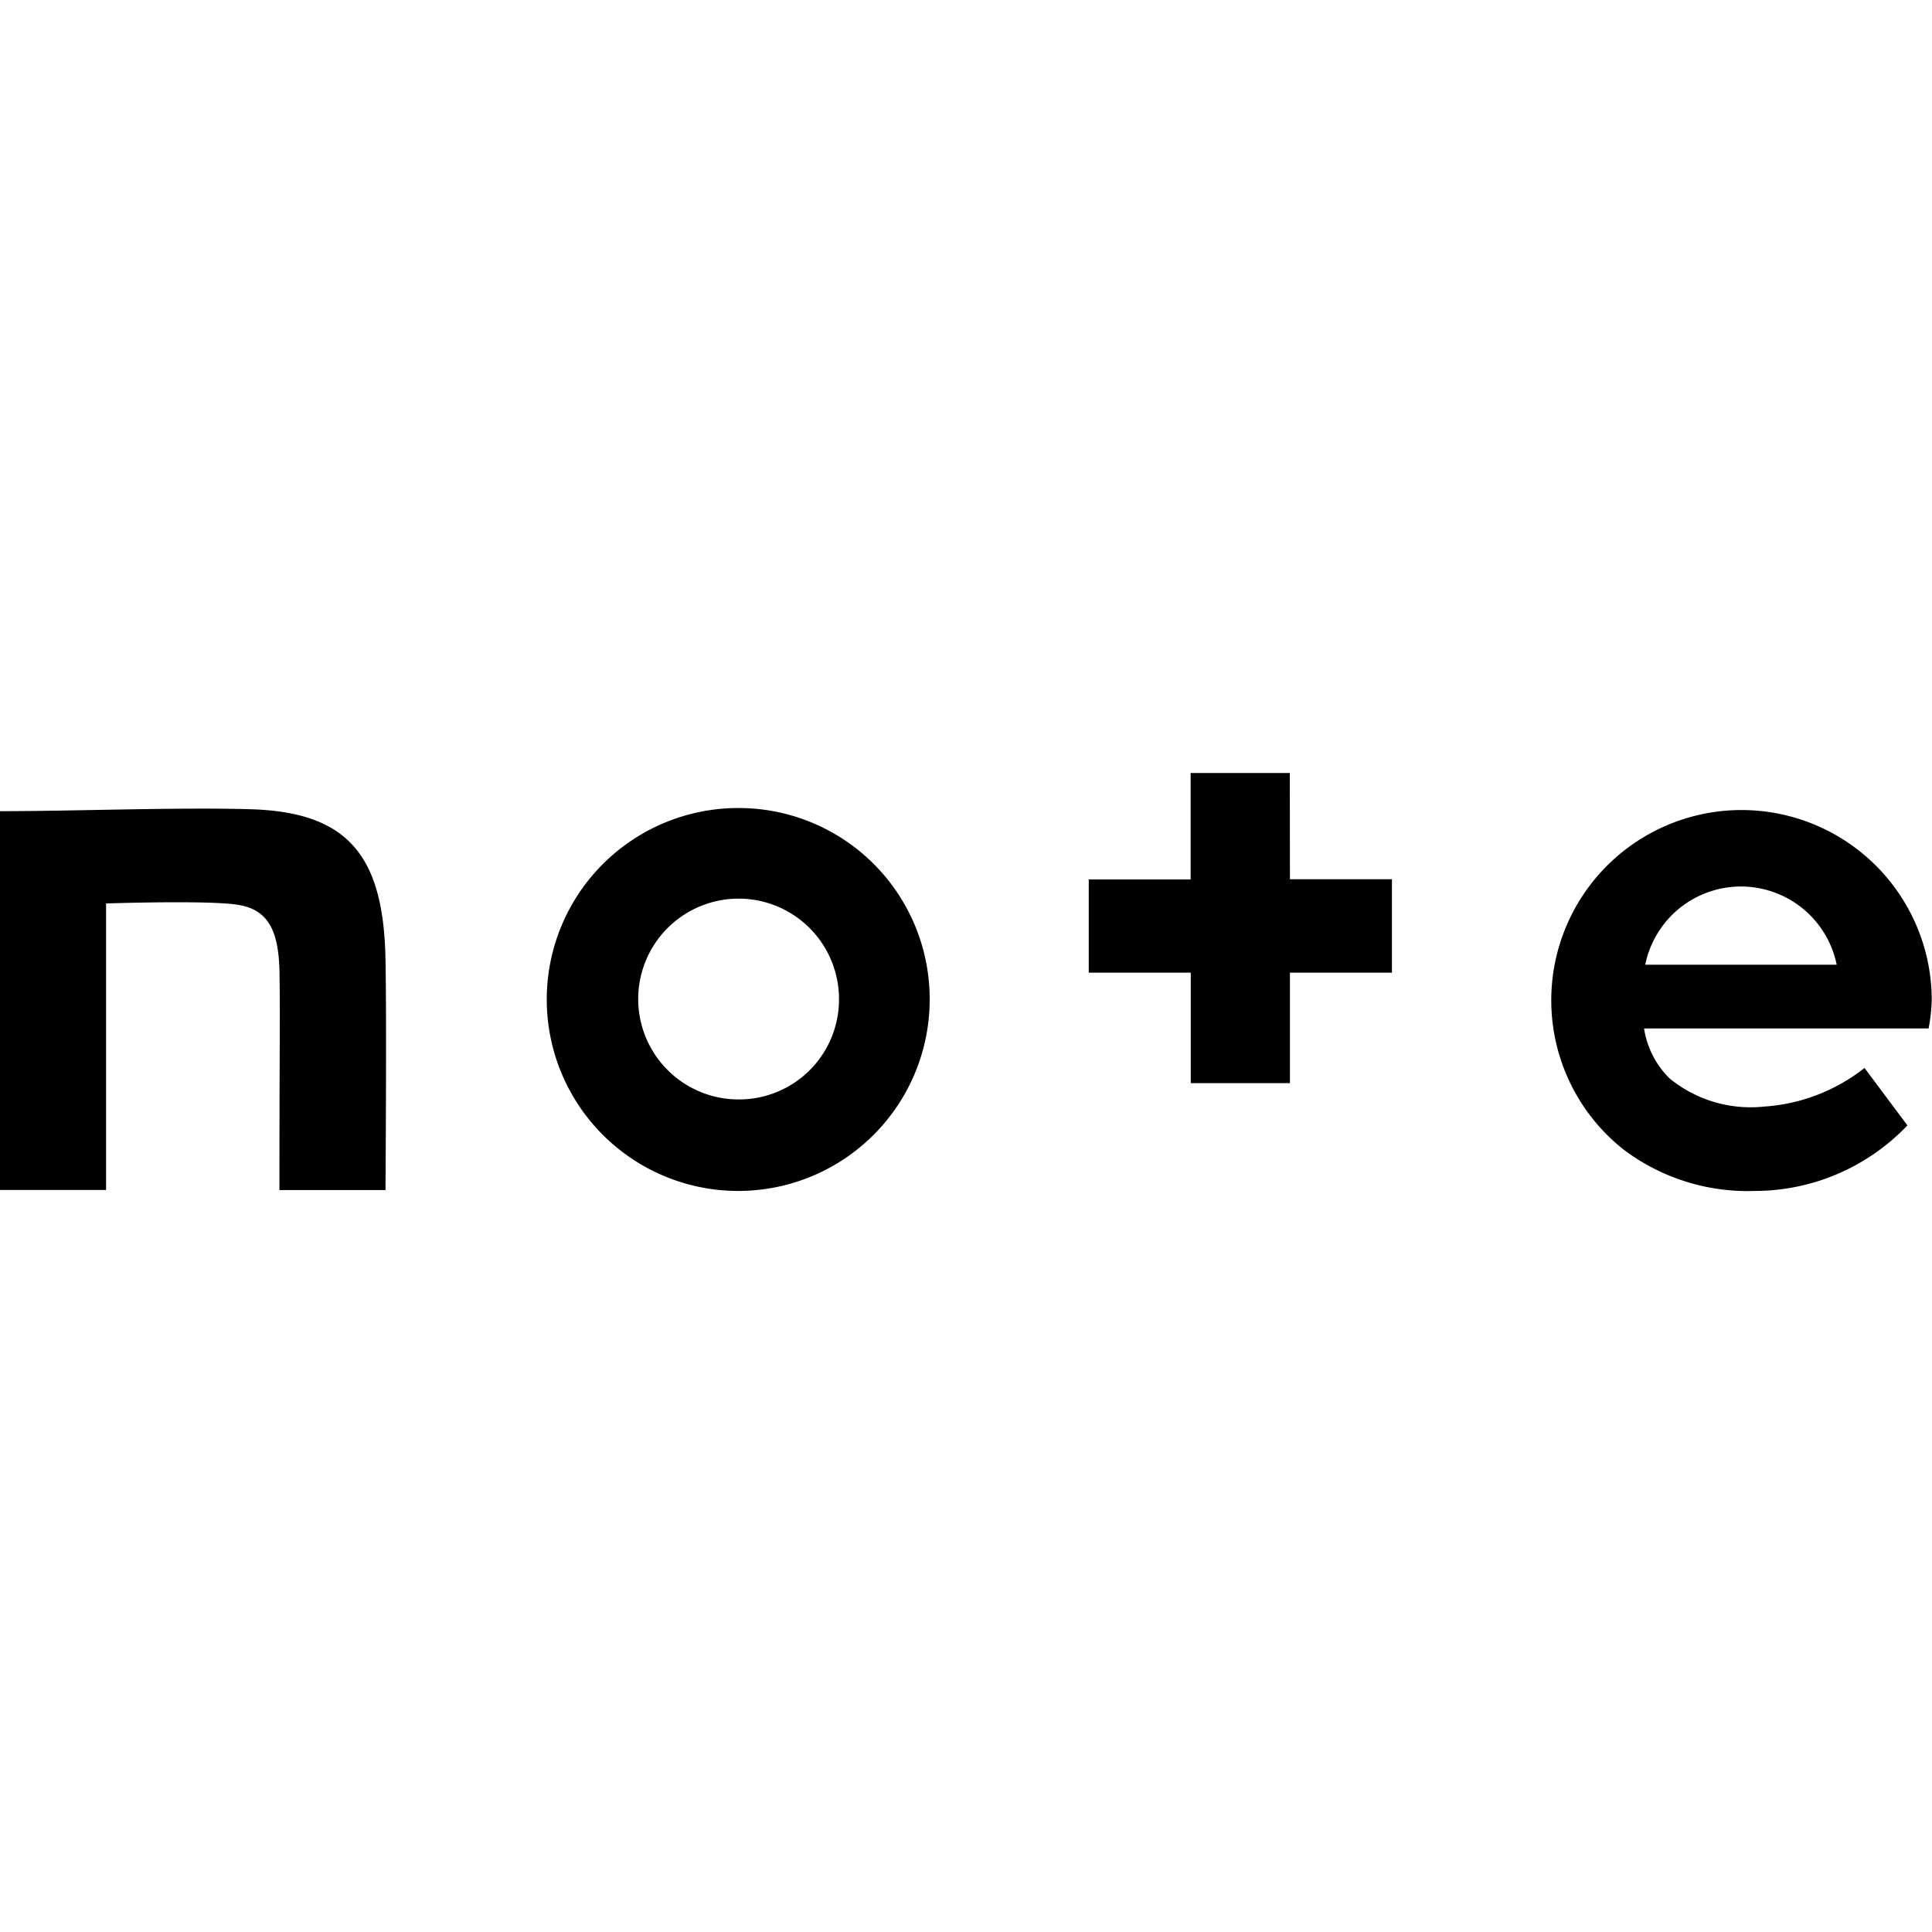 <svg xmlns="http://www.w3.org/2000/svg" width="30" height="30"><path fill="#fff" d="M0 0h30v30H0z"/><path d="M3.865 12.565c-1.131-.031-2.715.031-3.865.031v5.882h1.647v-4.449s1.464-.05 1.992.013c.5.057.679.365.7 1.006.013.729 0 1.112 0 3.431h1.647s.019-2.652 0-3.576c-.028-1.64-.6-2.3-2.121-2.338Zm7.617-.018a2.973 2.973 0 1 0 2.954 2.973 2.966 2.966 0 0 0-2.954-2.973Zm0 4.525a1.559 1.559 0 1 1 1.546-1.559 1.552 1.552 0 0 1-1.546 1.559Zm18.514-1.552a2.954 2.954 0 1 0-4.783 2.332 3.2 3.2 0 0 0 2.036.641 3.276 3.276 0 0 0 2.369-1.018l-.666-.892a2.814 2.814 0 0 1-1.559.6 1.991 1.991 0 0 1-1.464-.434 1.378 1.378 0 0 1-.4-.779h4.418a2.69 2.69 0 0 0 .049-.45Zm-4.449-.54a1.517 1.517 0 0 1 2.973 0Zm-5.519-2.977h-1.54v1.653h-1.582v1.447h1.584v1.716h1.54v-1.716h1.584v-1.45H20.03Z"/></svg>